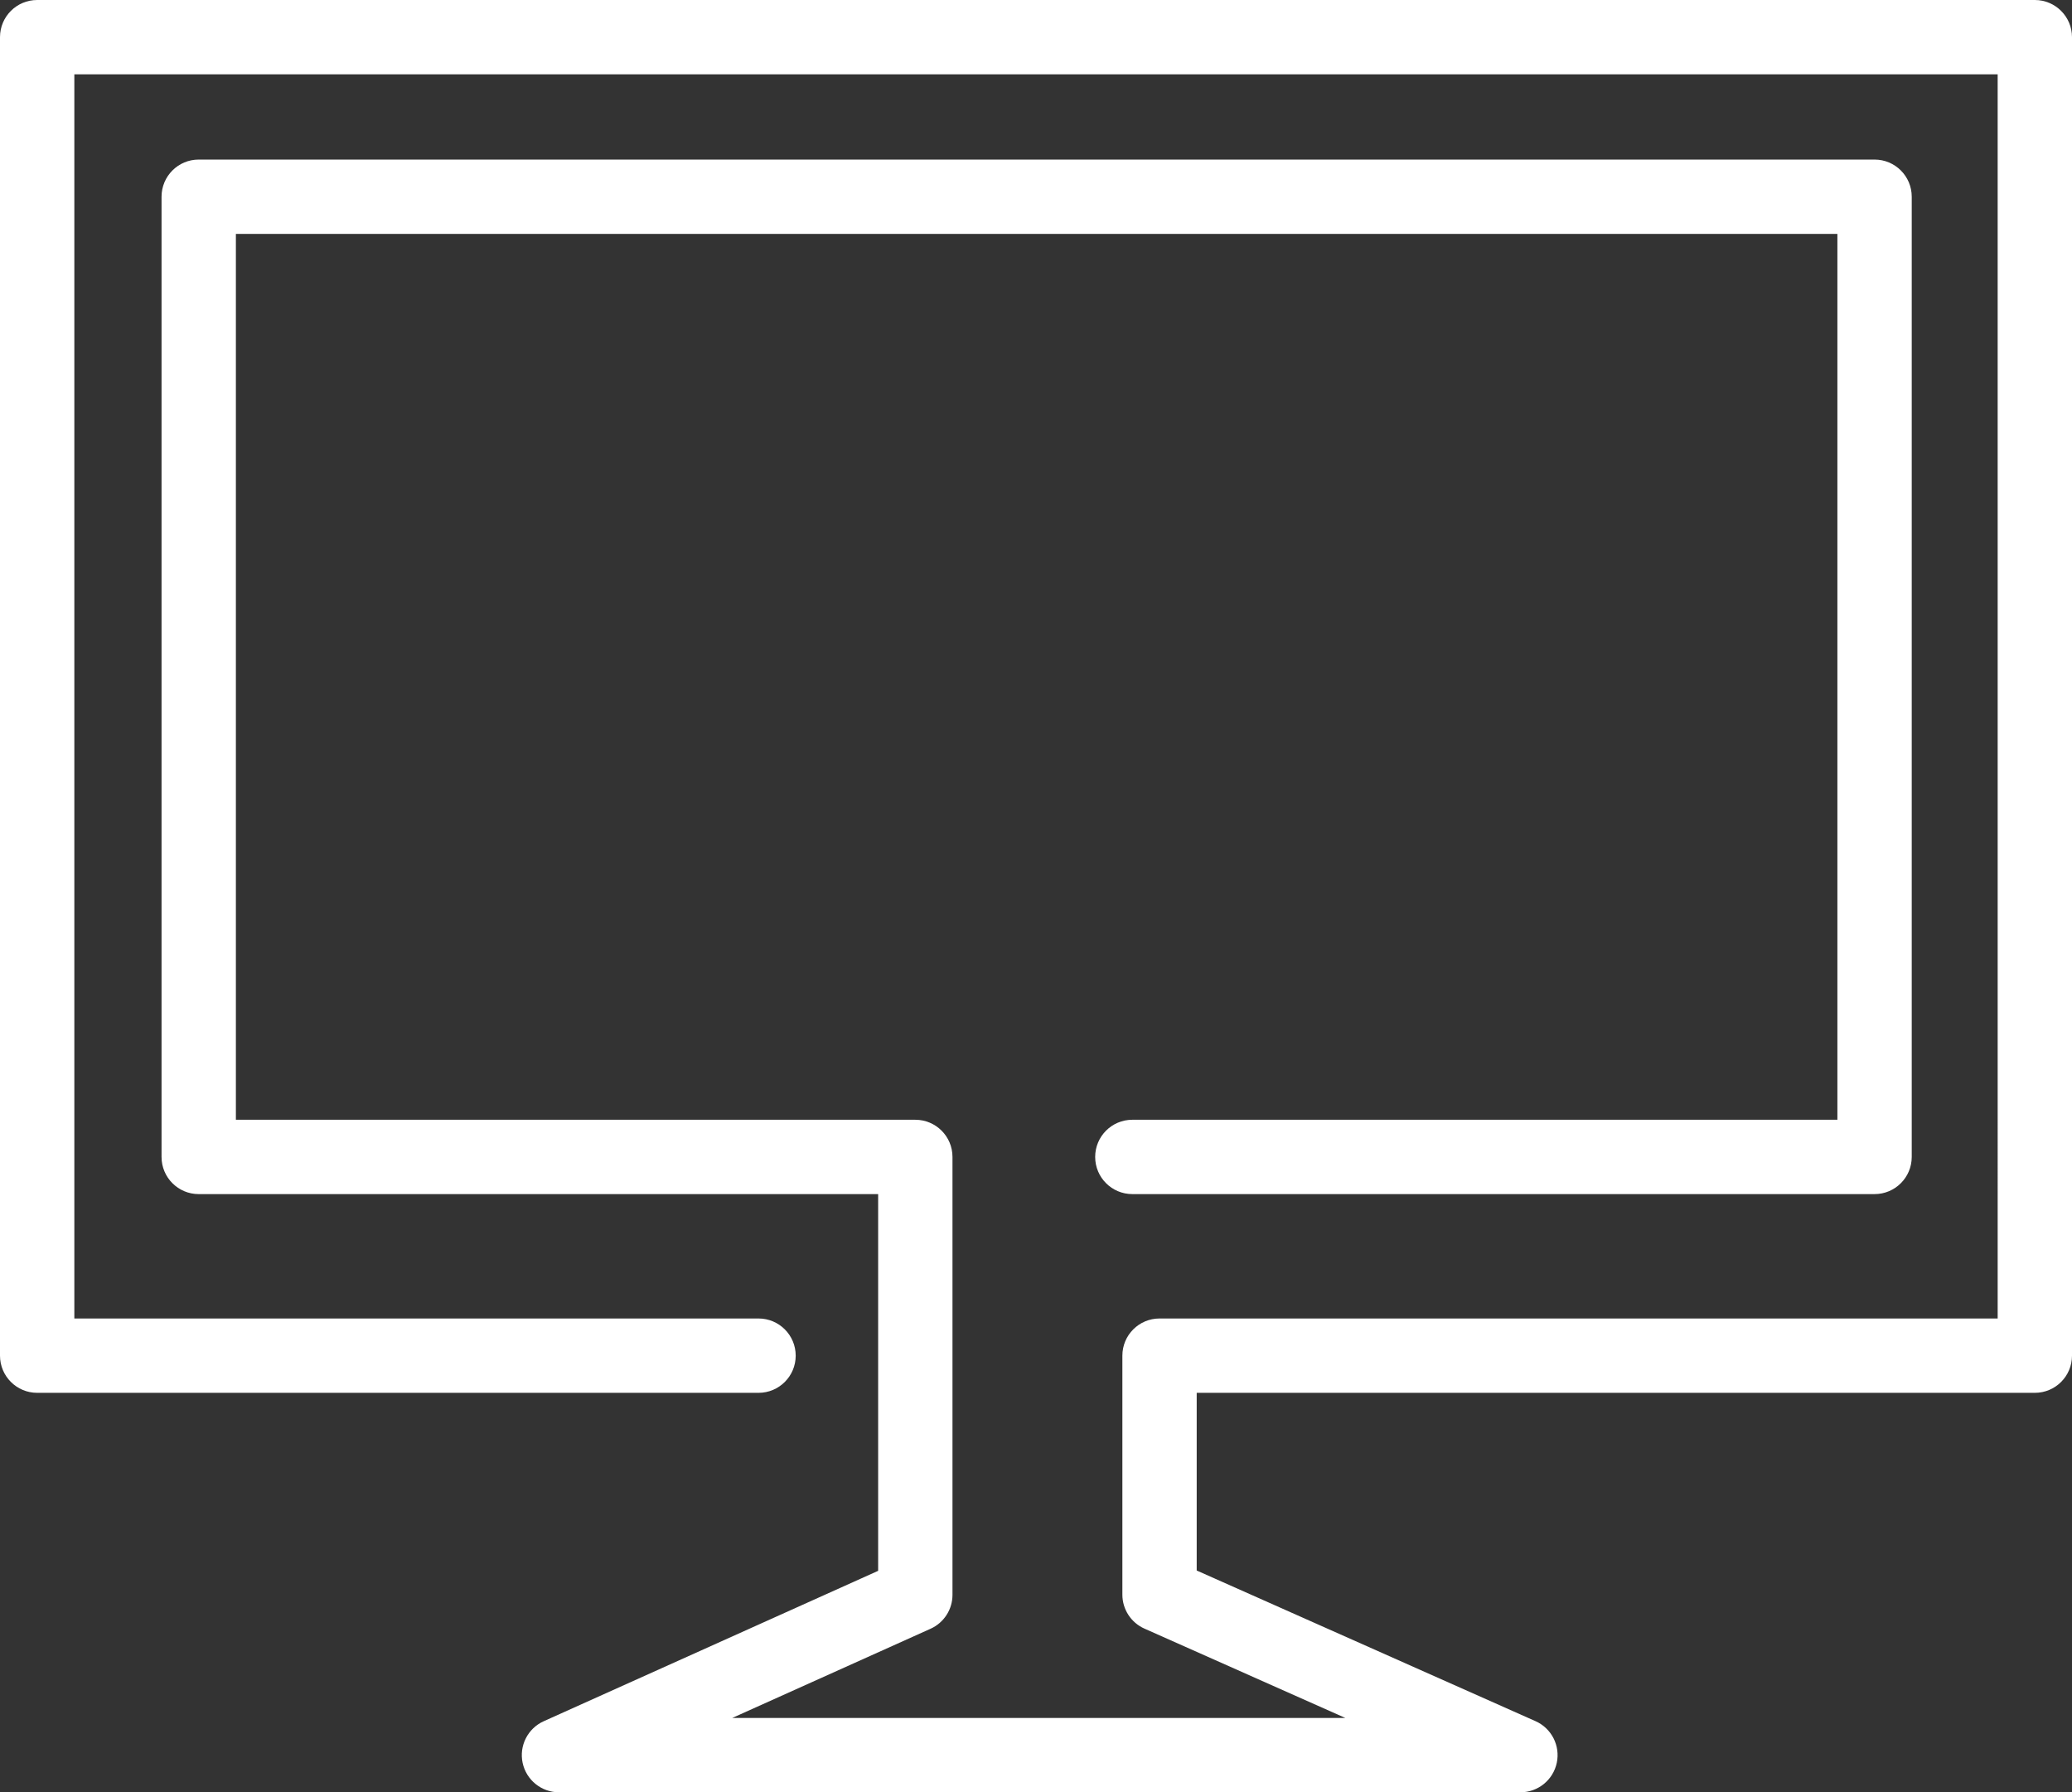 <?xml version="1.0" encoding="UTF-8"?> <svg xmlns="http://www.w3.org/2000/svg" id="Layer_2" viewBox="0 0 278.726 241.082"><rect x="0" y="0" width="278.726" height="241.082" fill="#333333" stroke="none"/><g id="Layer_1-2"><path d="M204.527,241.082H75.195c-2.357,0-4.394-1.647-4.889-3.951-.495-2.305,.688-4.642,2.838-5.609l44.984-20.23v-50.672H26.731c-2.761,0-5-2.238-5-5V26.463c0-2.762,2.239-5,5-5H252.167c2.761,0,5,2.238,5,5V155.619c0,2.762-2.239,5-5,5h-99.844c-2.761,0-5-2.238-5-5s2.239-5,5-5h94.844V31.463H31.731v119.156H123.128c2.761,0,5,2.238,5,5v58.905c0,1.968-1.154,3.753-2.949,4.56l-26.676,11.998h82.471l-27.024-12.016c-1.805-.803-2.969-2.593-2.969-4.568v-32.148c0-2.762,2.239-5,5-5h112.745V10H10V177.35H102.038c2.761,0,5,2.238,5,5s-2.239,5-5,5H5c-2.761,0-5-2.238-5-5V5C0,2.238,2.239,0,5,0H273.726c2.761,0,5,2.238,5,5V182.35c0,2.762-2.239,5-5,5h-112.745v23.899l45.577,20.265c2.158,.959,3.35,3.297,2.86,5.606s-2.53,3.962-4.891,3.962Z" style="fill:#fff;"></path></g></svg> 